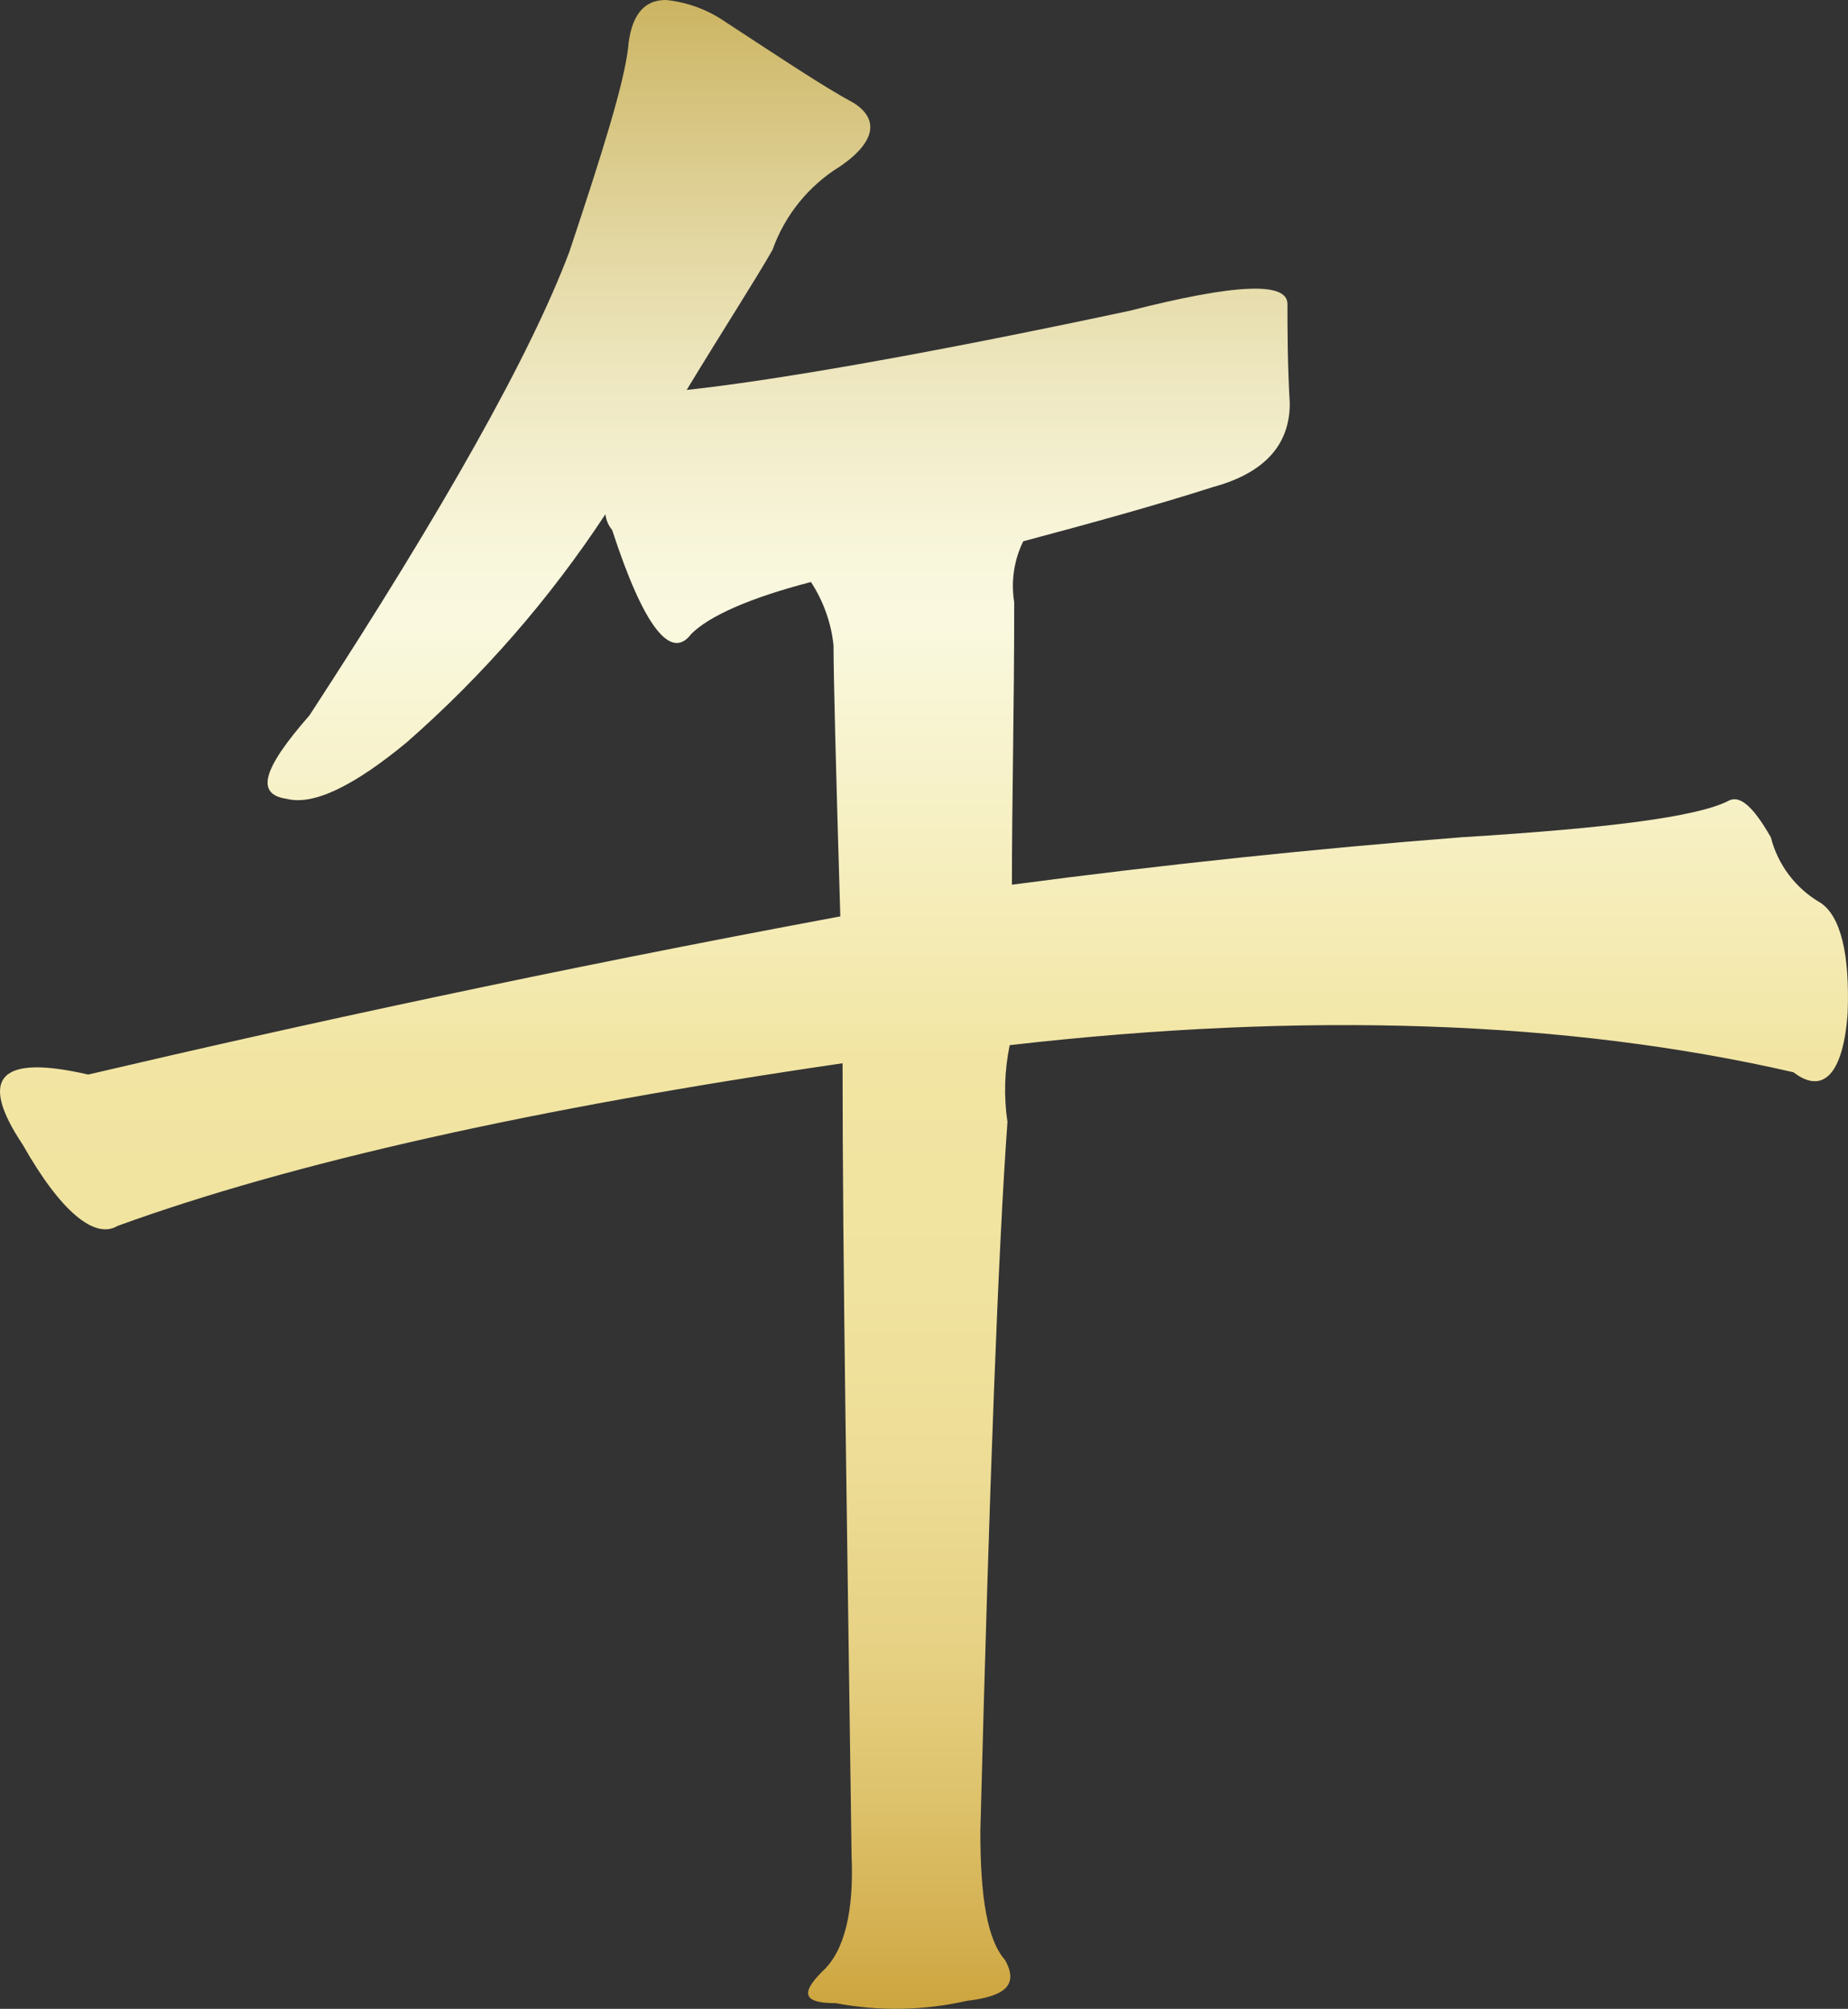 <svg xmlns="http://www.w3.org/2000/svg" xmlns:xlink="http://www.w3.org/1999/xlink" width="160.401" height="174.312" viewBox="0 0 160.401 174.312">
  <rect x="0" y="0" width="160.401" height="174.312" fill="#333333" stroke="none"/>
  <defs>
    <linearGradient id="linear-gradient" x1="0.5" x2="0.5" y2="1" gradientUnits="objectBoundingBox">
      <stop offset="0" stop-color="#cbb360"/>
      <stop offset="0.034" stop-color="#d2be74"/>
      <stop offset="0.122" stop-color="#e3d7a2"/>
      <stop offset="0.199" stop-color="#efe9c4"/>
      <stop offset="0.263" stop-color="#f7f4d8"/>
      <stop offset="0.306" stop-color="#faf9e0"/>
      <stop offset="0.528" stop-color="#f2e5a3"/>
      <stop offset="0.642" stop-color="#f0e39f"/>
      <stop offset="0.732" stop-color="#eddc95"/>
      <stop offset="0.813" stop-color="#e7d285"/>
      <stop offset="0.89" stop-color="#dec36d"/>
      <stop offset="0.962" stop-color="#d3af4f"/>
      <stop offset="1" stop-color="#cda43d"/>
    </linearGradient>
    <clipPath id="clip-path">
      <path id="パス_3574" data-name="パス 3574" d="M57.788,0c-1.966,0-3.045,1.415-3.28,4.234-.393,3.137-2.157,8.822-5.1,17.644C46.078,30.7,38.628,44.032,26.866,62.068c-4.118,4.705-4.7,6.862-1.961,7.254,2.352.588,5.881-1.176,10.39-4.9a97.8,97.8,0,0,0,17.252-19.8,2.611,2.611,0,0,0,.588,1.372c2.745,8.431,5.1,11.371,6.863,9.018,1.567-1.568,5.1-3.136,10.389-4.509a12.423,12.423,0,0,1,1.961,5.489q0,3.823.588,23.526c-25.29,4.706-46.855,9.41-65.283,13.724-7.646-1.765-9.606.195-5.685,6.077,3.332,5.881,6.273,8.234,8.234,7.057q22.643-8.233,62.93-14.114c0,17.252.393,40.188.784,68.811.2,4.705-.588,8.234-2.549,10-1.96,1.961-1.568,2.745,1.177,2.745a27.841,27.841,0,0,0,11.37-.2c3.333-.393,4.509-1.372,3.333-3.529-1.568-1.764-2.156-5.489-2.156-11.175.784-30.191,1.568-50.775,2.353-61.558a19.034,19.034,0,0,1,.195-6.665c25.683-2.94,48.424-2.157,68.029,2.352,2.547,1.961,4.311.2,4.7-5.1.2-5.1-.588-8.43-2.352-9.606a9.179,9.179,0,0,1-4.314-5.685c-1.568-2.745-2.744-3.725-3.725-3.137-2.744,1.372-10.39,2.353-23.132,3.137-12.547.98-25.683,2.352-39.014,4.116,0-7.057.2-15.291.2-24.505a8.783,8.783,0,0,1,.784-5.294c5.881-1.567,11.566-3.136,16.468-4.705,4.313-1.175,6.665-3.528,6.665-7.253-.2-3.529-.2-6.469-.2-8.625,0-1.962-4.509-1.765-13.723.587C79.6,30.9,66.858,33.053,59.6,33.838c3.334-5.49,5.883-9.411,7.451-12.155a14.013,14.013,0,0,1,5.881-7.254c3.136-2.156,3.333-4.117,1.176-5.489-2.548-1.372-6.077-3.725-11.174-7.058A10.994,10.994,0,0,0,57.81,0Z" fill="url(#linear-gradient)"/>
    </clipPath>
  </defs>
  <g id="グループ_356" data-name="グループ 356" transform="translate(0 -0.001)">
    <g id="グループ_355" data-name="グループ 355" clip-path="url(#clip-path)">
      <rect id="長方形_333" data-name="長方形 333" width="162.521" height="174.597" transform="translate(-1.953 0.001)" fill="url(#linear-gradient)"/>
    </g>
  </g>
</svg>
